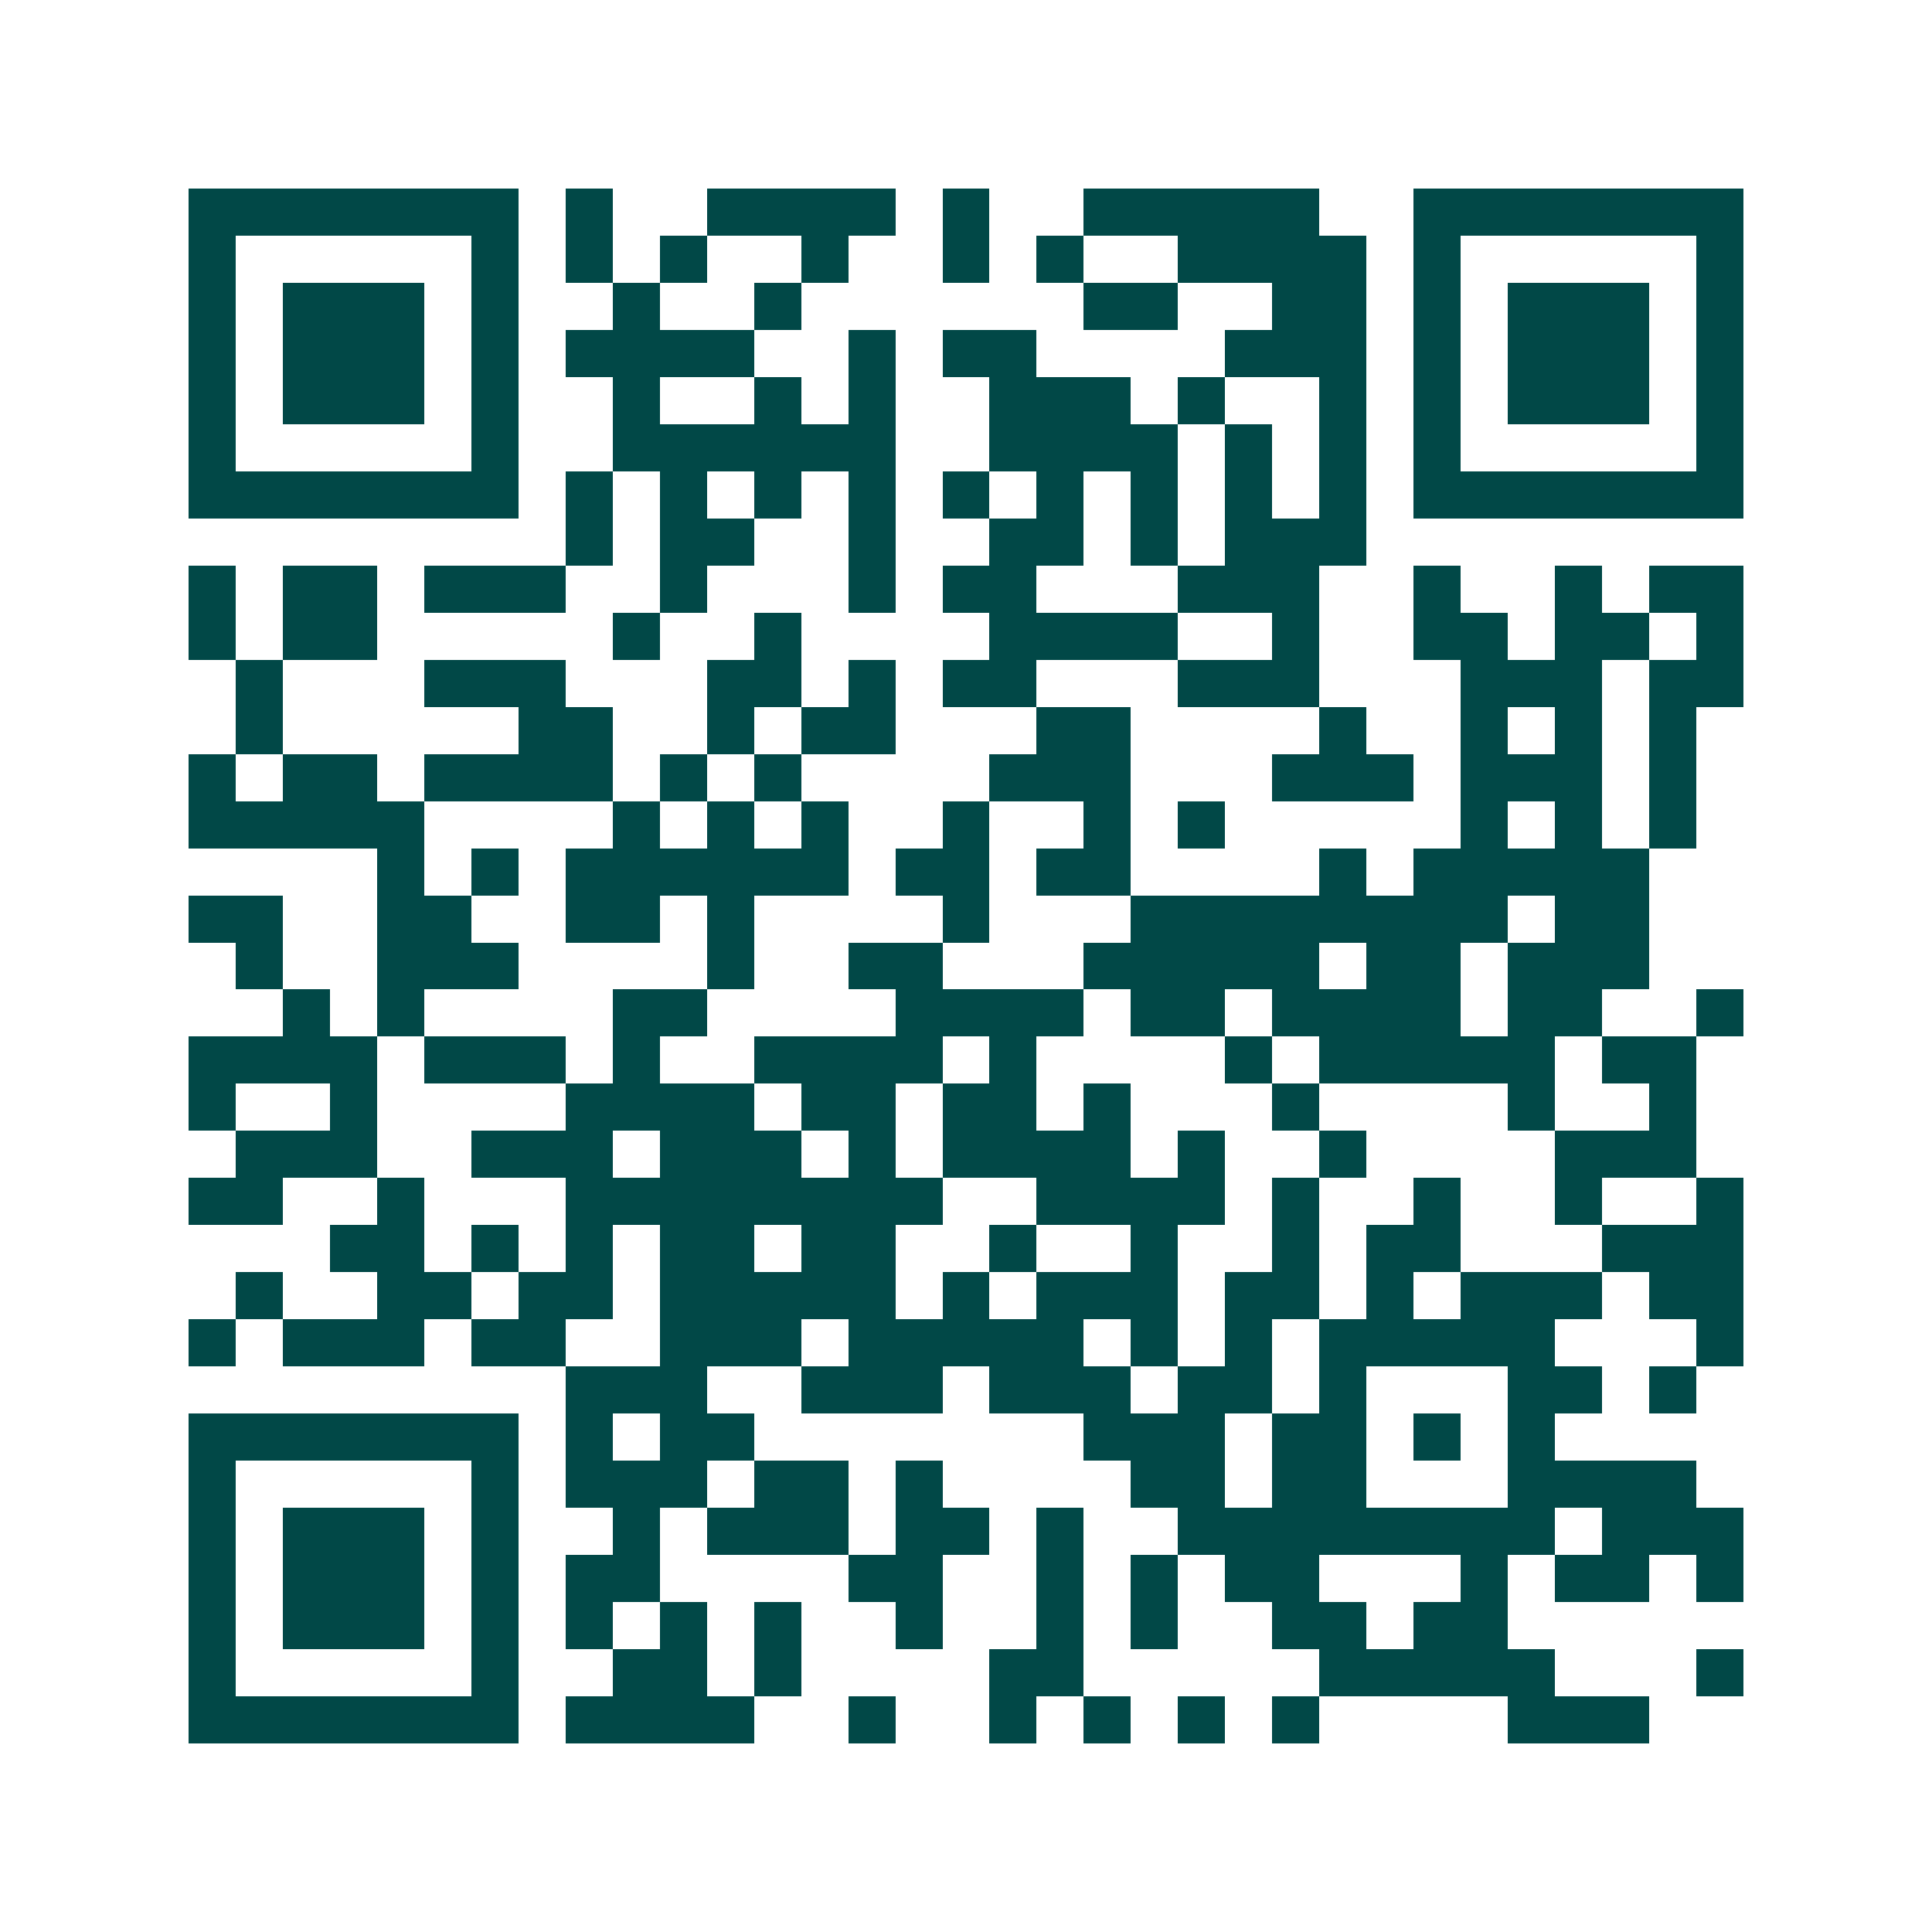 <svg xmlns="http://www.w3.org/2000/svg" width="200" height="200" viewBox="0 0 41 41" shape-rendering="crispEdges"><path fill="#ffffff" d="M0 0h41v41H0z"/><path stroke="#014847" d="M4 4.5h7m1 0h1m2 0h4m1 0h1m2 0h5m2 0h7M4 5.5h1m5 0h1m1 0h1m1 0h1m2 0h1m2 0h1m1 0h1m2 0h4m1 0h1m5 0h1M4 6.5h1m1 0h3m1 0h1m2 0h1m2 0h1m6 0h2m2 0h2m1 0h1m1 0h3m1 0h1M4 7.5h1m1 0h3m1 0h1m1 0h4m2 0h1m1 0h2m4 0h3m1 0h1m1 0h3m1 0h1M4 8.5h1m1 0h3m1 0h1m2 0h1m2 0h1m1 0h1m2 0h3m1 0h1m2 0h1m1 0h1m1 0h3m1 0h1M4 9.5h1m5 0h1m2 0h6m2 0h4m1 0h1m1 0h1m1 0h1m5 0h1M4 10.5h7m1 0h1m1 0h1m1 0h1m1 0h1m1 0h1m1 0h1m1 0h1m1 0h1m1 0h1m1 0h7M12 11.5h1m1 0h2m2 0h1m2 0h2m1 0h1m1 0h3M4 12.5h1m1 0h2m1 0h3m2 0h1m3 0h1m1 0h2m3 0h3m2 0h1m2 0h1m1 0h2M4 13.5h1m1 0h2m5 0h1m2 0h1m4 0h4m2 0h1m2 0h2m1 0h2m1 0h1M5 14.5h1m3 0h3m3 0h2m1 0h1m1 0h2m3 0h3m3 0h3m1 0h2M5 15.5h1m5 0h2m2 0h1m1 0h2m3 0h2m4 0h1m2 0h1m1 0h1m1 0h1M4 16.5h1m1 0h2m1 0h4m1 0h1m1 0h1m4 0h3m3 0h3m1 0h3m1 0h1M4 17.5h5m4 0h1m1 0h1m1 0h1m2 0h1m2 0h1m1 0h1m5 0h1m1 0h1m1 0h1M8 18.5h1m1 0h1m1 0h6m1 0h2m1 0h2m4 0h1m1 0h5M4 19.5h2m2 0h2m2 0h2m1 0h1m4 0h1m3 0h8m1 0h2M5 20.5h1m2 0h3m4 0h1m2 0h2m3 0h5m1 0h2m1 0h3M6 21.5h1m1 0h1m4 0h2m4 0h4m1 0h2m1 0h4m1 0h2m2 0h1M4 22.5h4m1 0h3m1 0h1m2 0h4m1 0h1m4 0h1m1 0h5m1 0h2M4 23.5h1m2 0h1m4 0h4m1 0h2m1 0h2m1 0h1m3 0h1m4 0h1m2 0h1M5 24.5h3m2 0h3m1 0h3m1 0h1m1 0h4m1 0h1m2 0h1m4 0h3M4 25.5h2m2 0h1m3 0h8m2 0h4m1 0h1m2 0h1m2 0h1m2 0h1M7 26.5h2m1 0h1m1 0h1m1 0h2m1 0h2m2 0h1m2 0h1m2 0h1m1 0h2m3 0h3M5 27.5h1m2 0h2m1 0h2m1 0h5m1 0h1m1 0h3m1 0h2m1 0h1m1 0h3m1 0h2M4 28.5h1m1 0h3m1 0h2m2 0h3m1 0h5m1 0h1m1 0h1m1 0h5m3 0h1M12 29.5h3m2 0h3m1 0h3m1 0h2m1 0h1m3 0h2m1 0h1M4 30.5h7m1 0h1m1 0h2m7 0h3m1 0h2m1 0h1m1 0h1M4 31.5h1m5 0h1m1 0h3m1 0h2m1 0h1m4 0h2m1 0h2m3 0h4M4 32.5h1m1 0h3m1 0h1m2 0h1m1 0h3m1 0h2m1 0h1m2 0h8m1 0h3M4 33.5h1m1 0h3m1 0h1m1 0h2m4 0h2m2 0h1m1 0h1m1 0h2m3 0h1m1 0h2m1 0h1M4 34.5h1m1 0h3m1 0h1m1 0h1m1 0h1m1 0h1m2 0h1m2 0h1m1 0h1m2 0h2m1 0h2M4 35.5h1m5 0h1m2 0h2m1 0h1m4 0h2m5 0h5m3 0h1M4 36.5h7m1 0h4m2 0h1m2 0h1m1 0h1m1 0h1m1 0h1m4 0h3"/></svg>
